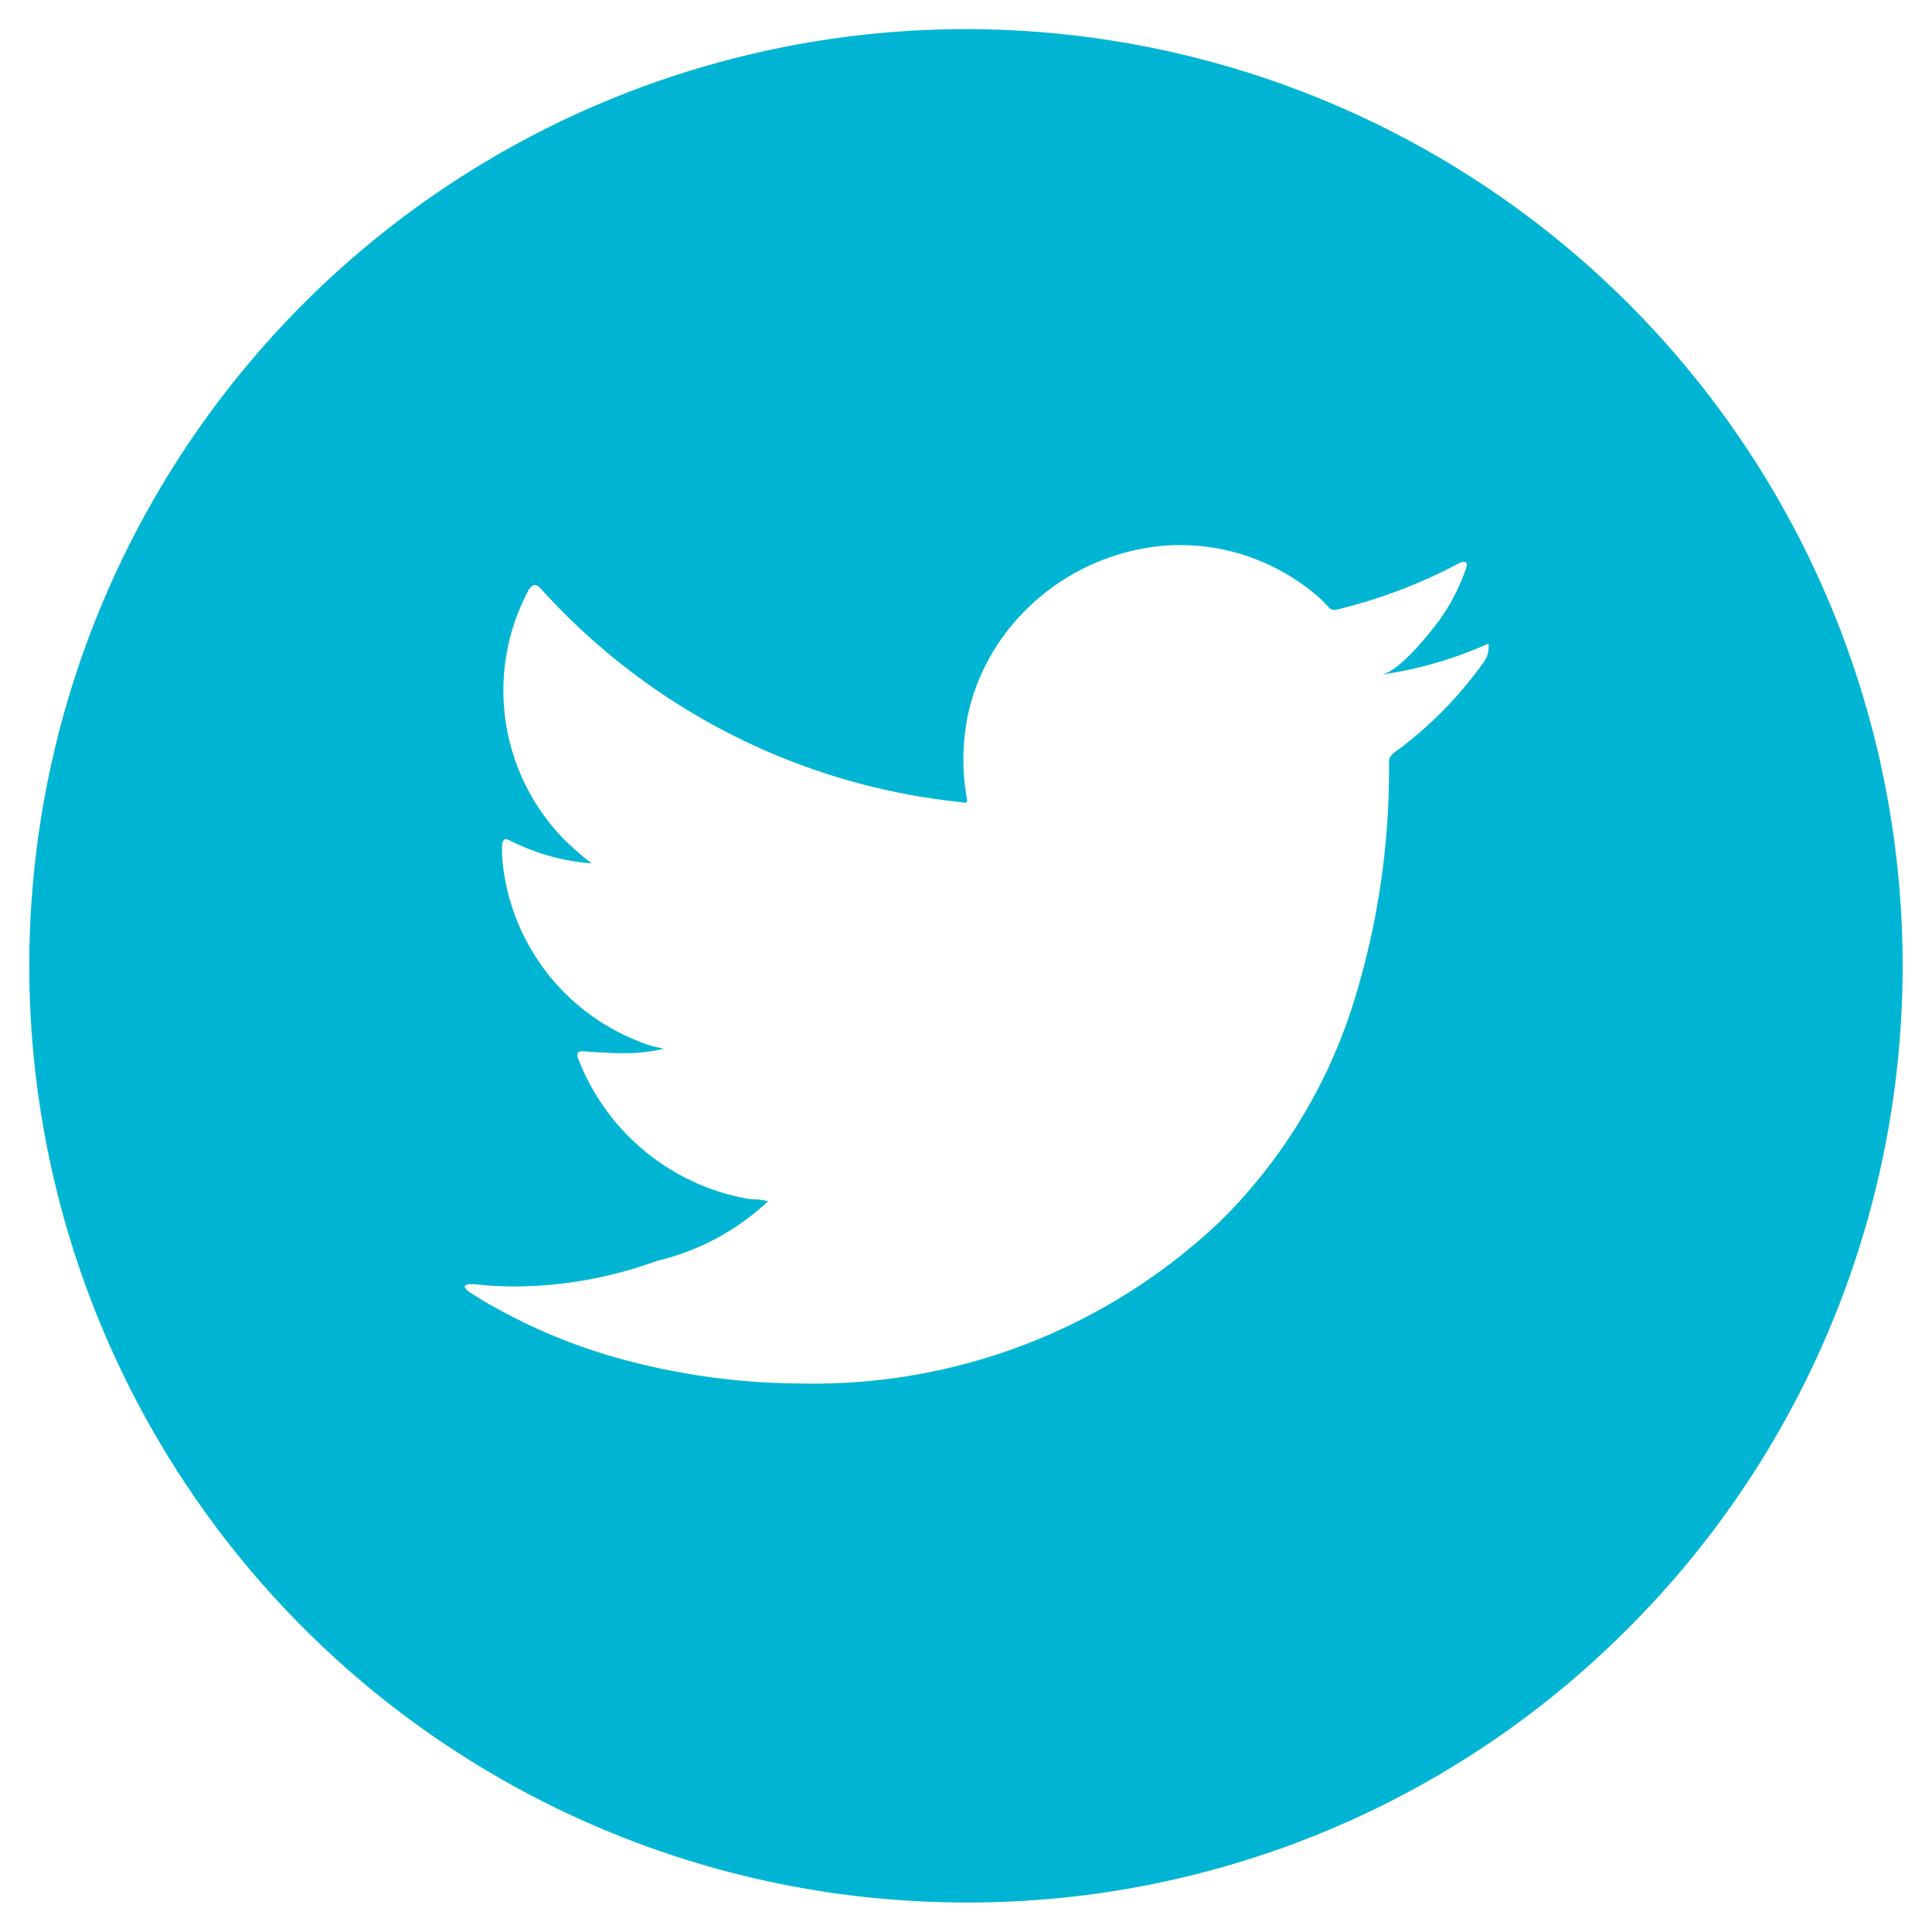 <svg xmlns="http://www.w3.org/2000/svg" width="33.002" height="33" viewBox="0 0 33.002 33">
    <path data-name="Subtraction 3" d="M17430 22327a16 16 0 1 1 11.313-4.687A15.9 15.9 0 0 1 17430 22327zm-8.469-10.562a.142.142 0 0 0-.076.018c-.012.008-.02.016-.02.027s.035.055.064.078c.18.119.371.232.621.365a9.6 9.6 0 0 0 1.984.789 11.841 11.841 0 0 0 3.1.42 10.075 10.075 0 0 0 7.174-2.807 9.057 9.057 0 0 0 2.213-3.611 13.3 13.3 0 0 0 .633-4.211c0-.088.084-.145.158-.2l.01-.008a.368.368 0 0 0 .045-.031 6.755 6.755 0 0 0 1.4-1.447.434.434 0 0 0 .09-.273v-.018c0-.023 0-.029-.008-.029l-.018.006-.012.006h-.008l-.027.014a6.823 6.823 0 0 1-1.76.5c.193-.035.484-.293.863-.764a3.4 3.4 0 0 0 .588-1.064v-.008c.012-.031.02-.061-.01-.082a.1.1 0 0 0-.041-.008.132.132 0 0 0-.055.014 8.953 8.953 0 0 1-2.1.8.121.121 0 0 1-.045.008.14.14 0 0 1-.1-.047l-.006-.008a2.195 2.195 0 0 0-.18-.178 3.648 3.648 0 0 0-1.014-.617 3.557 3.557 0 0 0-1.334-.258c-.076 0-.15 0-.225.006a3.8 3.8 0 0 0-2.672 1.385 3.6 3.6 0 0 0-.711 1.418 3.769 3.769 0 0 0-.041 1.5c.008.045.006.068 0 .08a.035.035 0 0 1-.027.01c-.01 0-.023 0-.041-.006a11.211 11.211 0 0 1-7.205-3.648c-.043-.045-.074-.064-.105-.064s-.062.023-.1.076a3.634 3.634 0 0 0 .623 4.291 4.894 4.894 0 0 0 .447.387h-.02a3.745 3.745 0 0 1-1.375-.389.142.142 0 0 0-.068-.023c-.037 0-.059.031-.066.1a2.486 2.486 0 0 0 .023.408 3.689 3.689 0 0 0 2.279 2.932 2.078 2.078 0 0 0 .465.139 2.918 2.918 0 0 1-.713.076c-.187 0-.4-.012-.654-.031h-.006a.237.237 0 0 0-.035 0 .074.074 0 0 0-.064.025.118.118 0 0 0 .006.1 3.827 3.827 0 0 0 2.869 2.389c.039.006.076.01.115.014h.045a1.555 1.555 0 0 1 .227.035h-.014l-.012.01a4.182 4.182 0 0 1-1.859 1h-.006l-.09.031a7.163 7.163 0 0 1-2.357.412 6.41 6.41 0 0 1-.619-.031l-.041-.006a.858.858 0 0 0-.1-.001z" transform="translate(-17413.498 -22294.502)" style="fill:#00b5d3;stroke:transparent;stroke-miterlimit:10"/>
</svg>
